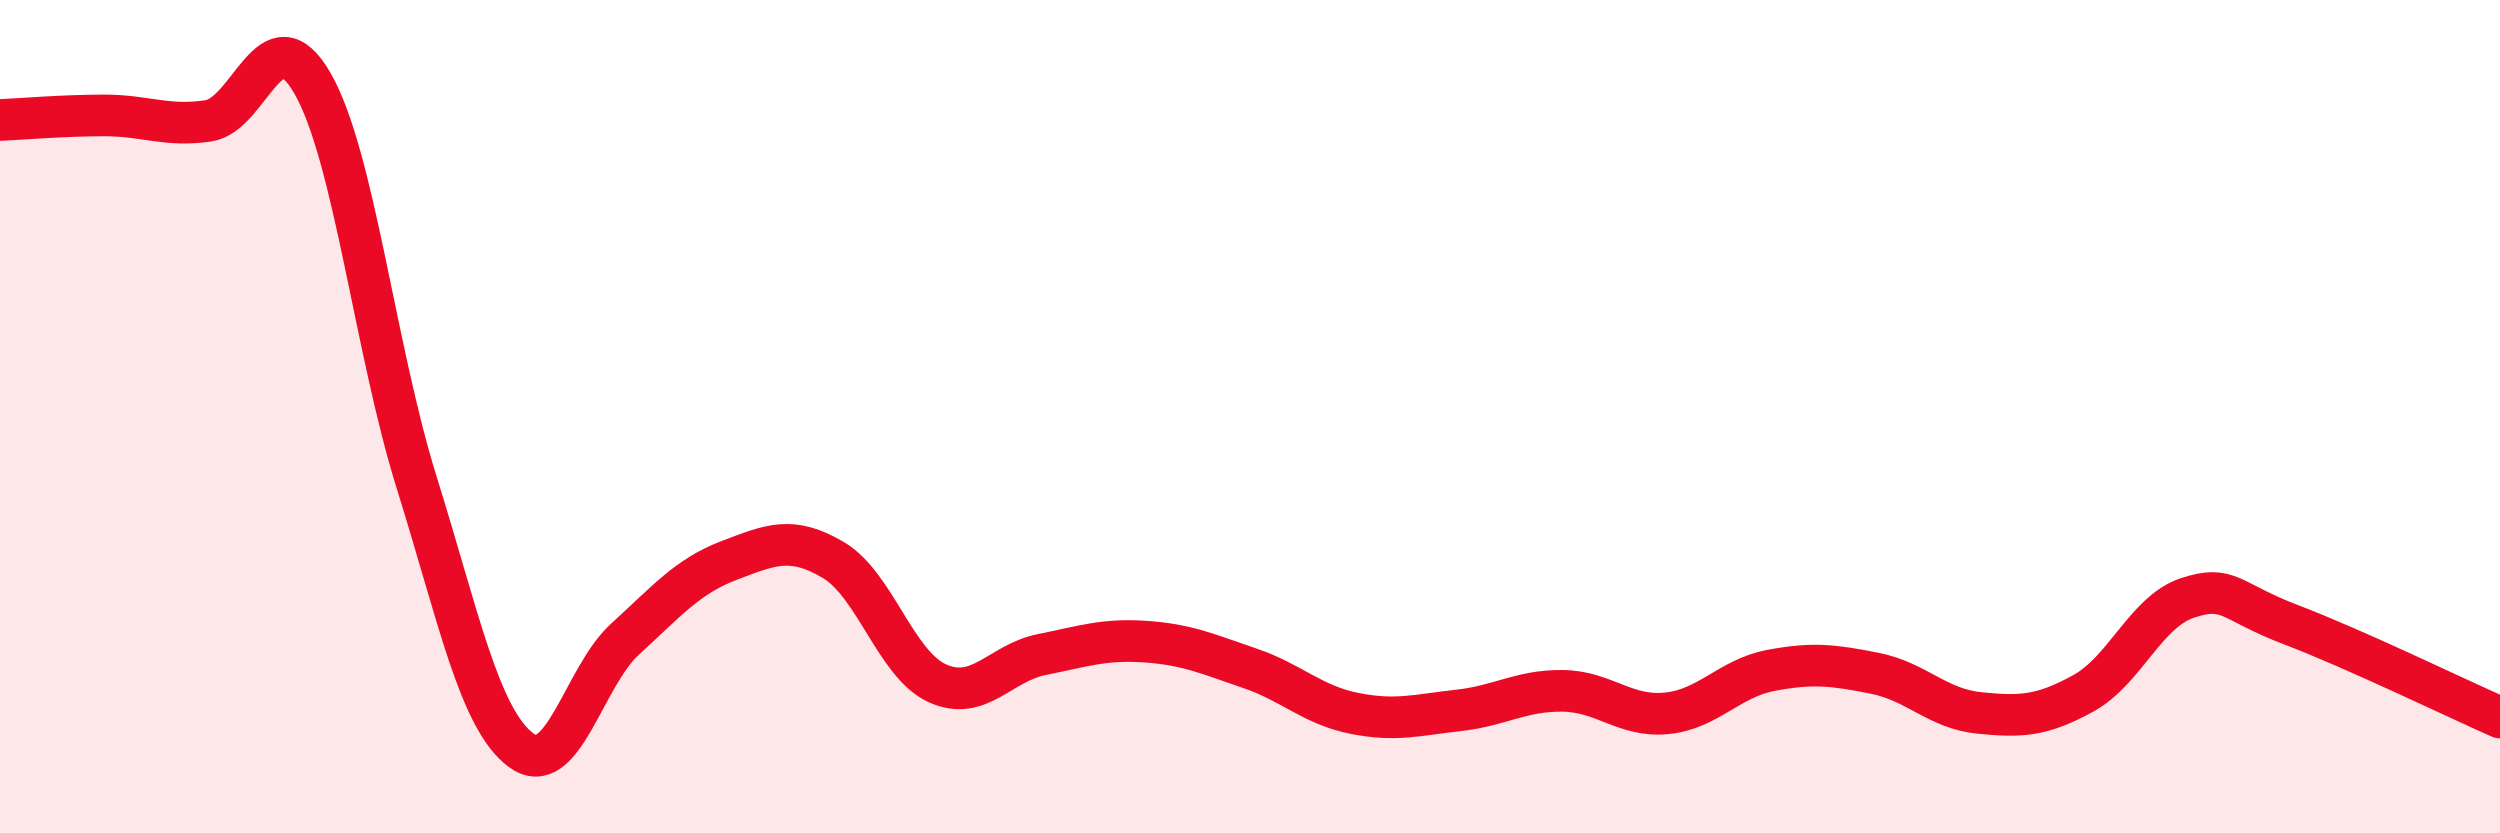 
    <svg width="60" height="20" viewBox="0 0 60 20" xmlns="http://www.w3.org/2000/svg">
      <path
        d="M 0,2.88 C 0.5,2.86 1.5,2.77 2.5,2.77 C 3.5,2.77 4,3.05 5,2.9 C 6,2.75 6.5,0.26 7.5,2 C 8.5,3.74 9,8.38 10,11.58 C 11,14.78 11.5,17.25 12.5,18 C 13.5,18.75 14,16.25 15,15.34 C 16,14.43 16.5,13.83 17.5,13.45 C 18.5,13.07 19,12.85 20,13.44 C 21,14.03 21.5,15.95 22.5,16.4 C 23.5,16.85 24,15.91 25,15.71 C 26,15.51 26.5,15.33 27.5,15.4 C 28.5,15.47 29,15.7 30,16.04 C 31,16.38 31.5,16.92 32.5,17.12 C 33.5,17.32 34,17.16 35,17.05 C 36,16.94 36.5,16.57 37.5,16.58 C 38.5,16.59 39,17.22 40,17.12 C 41,17.02 41.5,16.28 42.5,16.09 C 43.5,15.9 44,15.96 45,16.16 C 46,16.36 46.5,17.01 47.5,17.11 C 48.5,17.21 49,17.19 50,16.64 C 51,16.09 51.5,14.68 52.5,14.35 C 53.5,14.02 53.5,14.43 55,15 C 56.5,15.57 59,16.78 60,17.22L60 20L0 20Z"
        fill="#EB0A25"
        opacity="0.1"
        stroke-linecap="round"
        stroke-linejoin="round"
      />
      <path
        d="M 0,2.88 C 0.5,2.86 1.5,2.77 2.5,2.77 C 3.5,2.77 4,3.05 5,2.9 C 6,2.75 6.5,0.26 7.5,2 C 8.5,3.74 9,8.38 10,11.58 C 11,14.78 11.5,17.25 12.5,18 C 13.5,18.75 14,16.25 15,15.34 C 16,14.43 16.5,13.83 17.5,13.45 C 18.5,13.07 19,12.85 20,13.44 C 21,14.03 21.5,15.95 22.5,16.4 C 23.5,16.85 24,15.91 25,15.71 C 26,15.51 26.5,15.33 27.5,15.4 C 28.5,15.47 29,15.7 30,16.04 C 31,16.38 31.5,16.92 32.5,17.12 C 33.5,17.32 34,17.16 35,17.05 C 36,16.94 36.5,16.57 37.5,16.58 C 38.5,16.59 39,17.22 40,17.12 C 41,17.02 41.5,16.28 42.5,16.09 C 43.5,15.9 44,15.96 45,16.16 C 46,16.36 46.5,17.01 47.5,17.11 C 48.5,17.21 49,17.19 50,16.64 C 51,16.09 51.5,14.68 52.5,14.35 C 53.5,14.02 53.5,14.43 55,15 C 56.5,15.57 59,16.78 60,17.22"
        stroke="#EB0A25"
        stroke-width="1"
        fill="none"
        stroke-linecap="round"
        stroke-linejoin="round"
      />
    </svg>
  